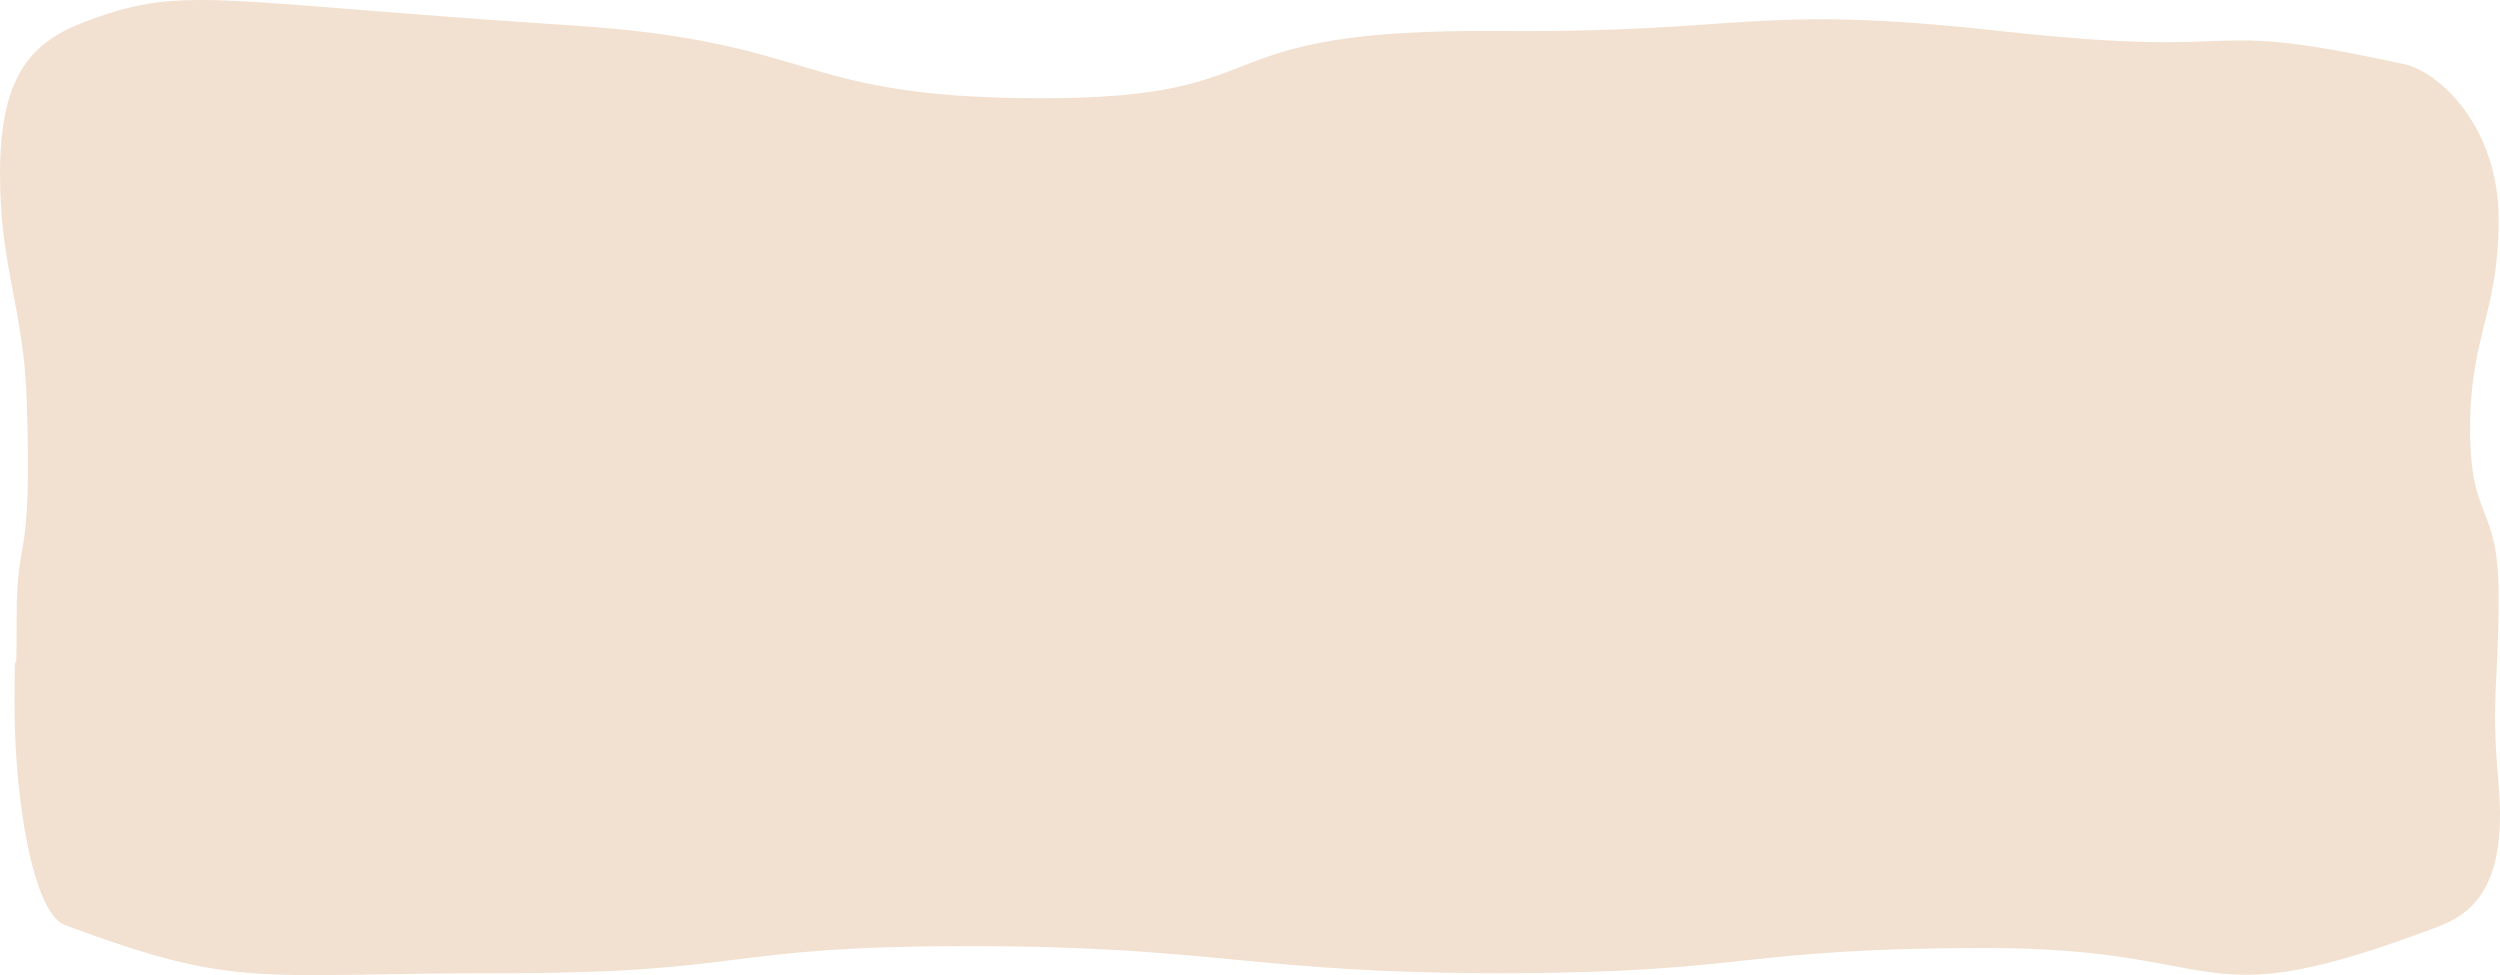 <?xml version="1.0" encoding="UTF-8"?>
<svg id="_1_MAIN_INFO" data-name="1 MAIN INFO" xmlns="http://www.w3.org/2000/svg" viewBox="0 0 776.01 302.68">
  <defs>
    <style>
      .cls-1 {
        fill: #f2e1d0;
        stroke-width: 0px;
      }
    </style>
  </defs>
  <path class="cls-1" d="M756.53,287.74c-76.81,29.02-62.56,6.53-140.01,6.53-77.45,0-73.28,7.81-150.73,7.81-77.45,0-87.78-8.4-165.23-8.4-77.45,0-67.12,8.4-144.57,8.4-77.45,0-81.59,5.19-135.8-14.92-9.97-3.7-15.68-39.11-15.68-68.34,0-29.25.65,2.88.65-26.37,0-29.24,4.85-14.13,3.17-67.64C7.41,95.68,0,83.39,0,54.14,0,24.88,8.59,13.65,25.62,7.06c31.27-12.1,38.87-6.5,152.12.85,77.43,5.02,68.34,22.58,145.79,22.58s46.07-21.68,142.24-20.88c77.45.65,77.86-8.5,154.9,0,83.3,9.19,57.94-4.47,125.73,10.34,10.32,2.25,29.18,18.9,29.18,48.13,0,29.25-8.85,35.84-8.85,65.09,0,29.24,8.85,22.64,8.85,51.88,0,29.26-2.49,30.17,0,58.51,2.87,32.75-9.11,40.42-19.05,44.18Z"/>
</svg>